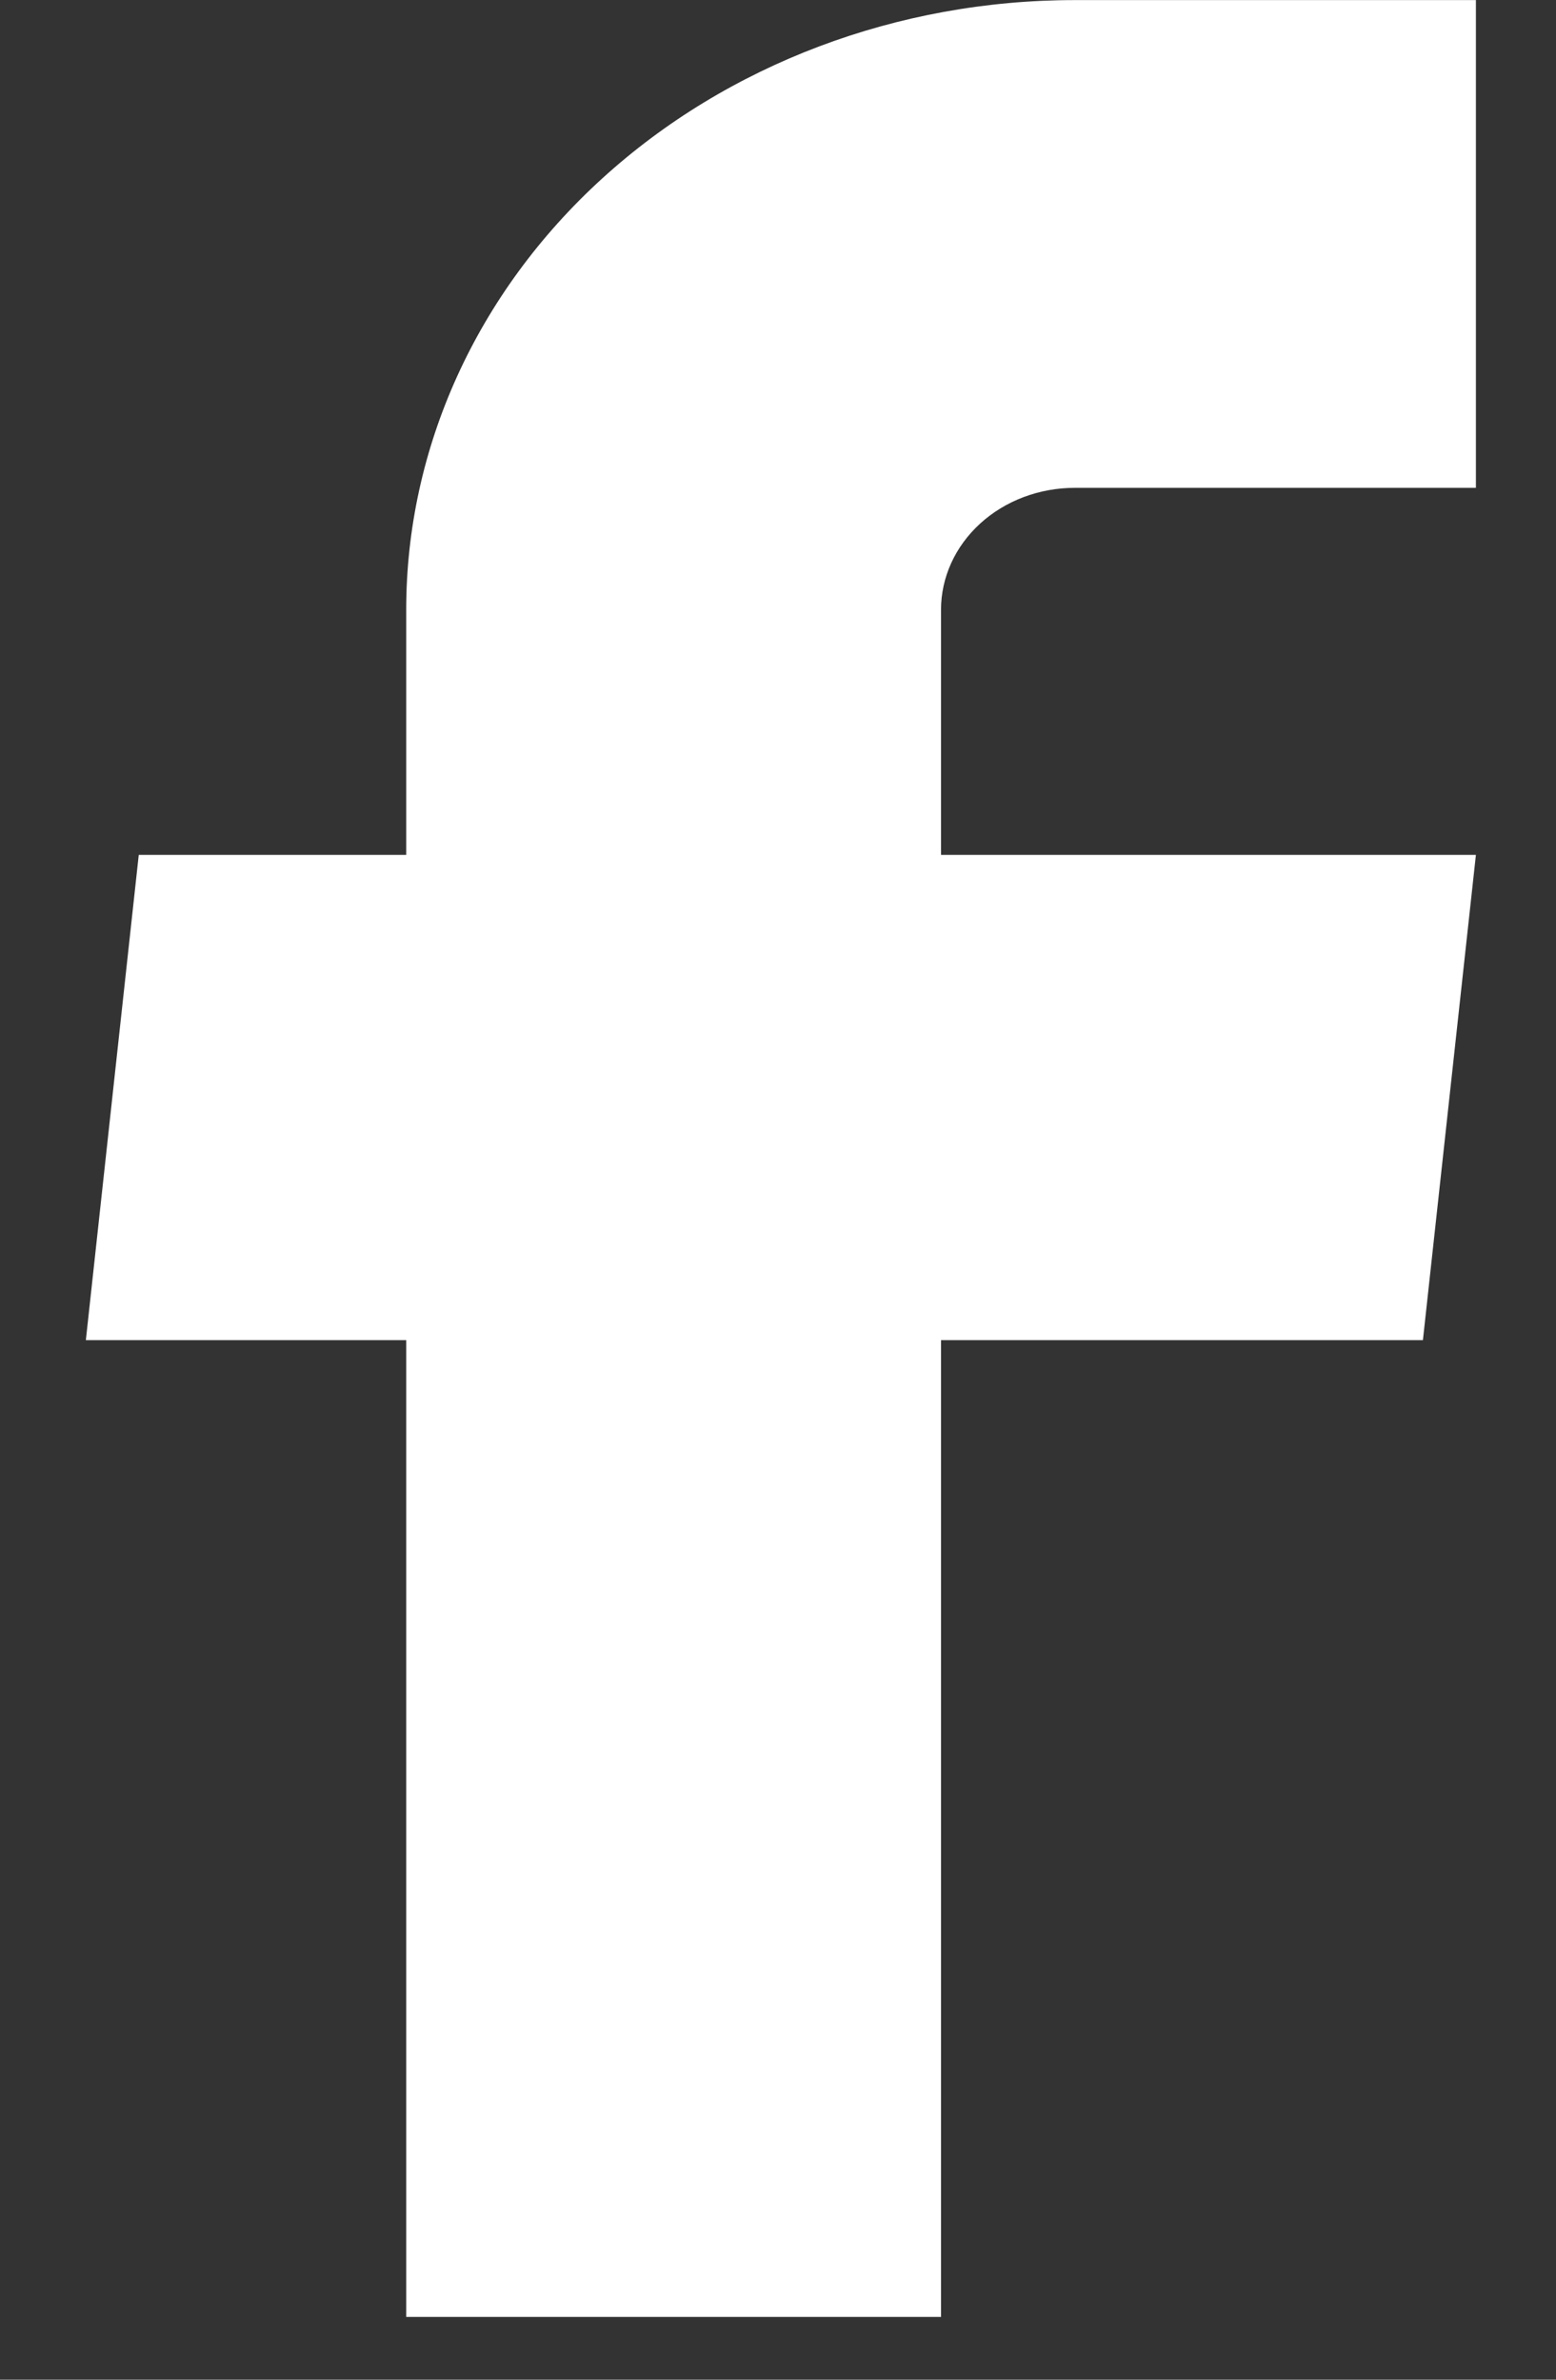 <svg width="17" height="26" viewBox="0 0 17 26" fill="none" xmlns="http://www.w3.org/2000/svg">
<rect x="0" y="0" width="17" height="26" fill="#333333" stroke="none"/>
<path d="M4.438 25.314H10.281V14.642H15.546L16.125 9.34H10.281V6.662C10.281 6.309 10.435 5.97 10.709 5.72C10.983 5.47 11.355 5.33 11.742 5.33H16.125V0.001H11.742C9.805 0.001 7.947 0.703 6.577 1.952C5.207 3.201 4.438 4.896 4.438 6.662V9.34H1.516L0.938 14.642H4.438V25.314Z" fill="white"/>
</svg>
